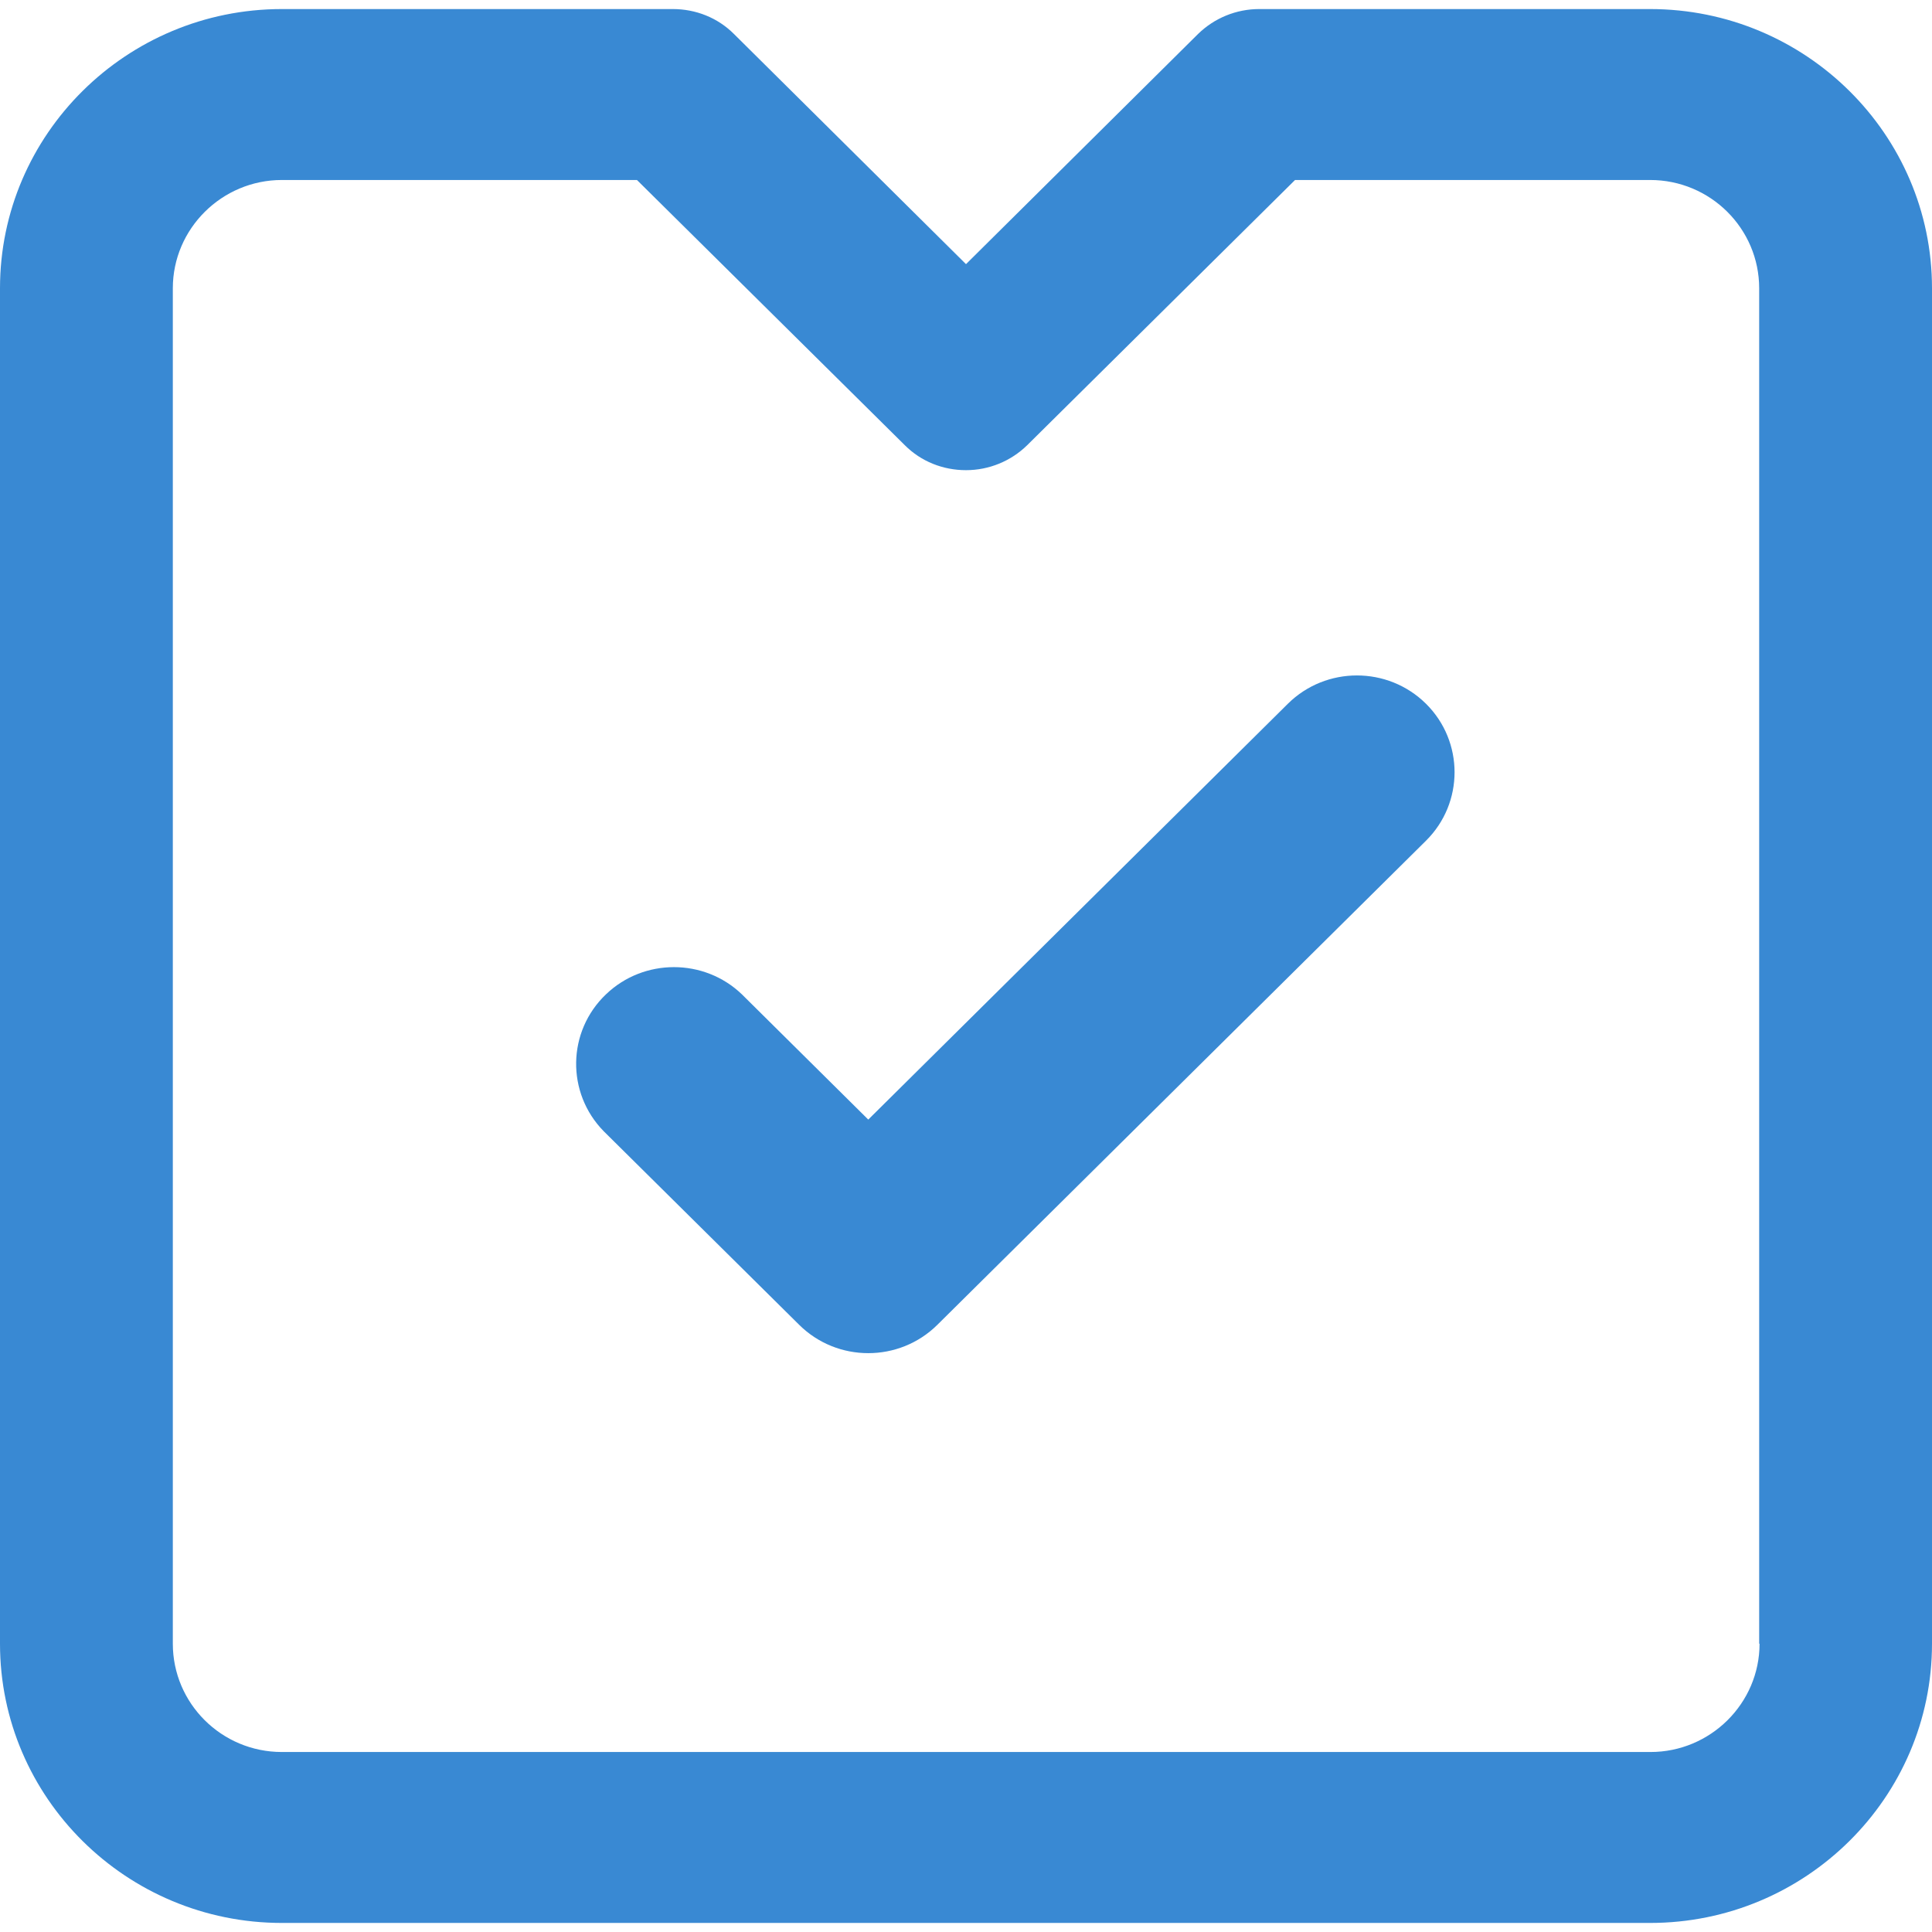 <?xml version="1.0" encoding="utf-8"?>
<!-- Generator: Adobe Illustrator 27.6.1, SVG Export Plug-In . SVG Version: 6.00 Build 0)  -->
<svg version="1.1" id="Vrstva_1" xmlns="http://www.w3.org/2000/svg" xmlns:xlink="http://www.w3.org/1999/xlink" x="0px" y="0px"
	 viewBox="0 0 512 512" style="enable-background:new 0 0 512 512;" xml:space="preserve">
<style type="text/css">
	.st0{fill:#3989D3;}
</style>
<g>
	<path class="st0" d="M437.3,2.4H333.7c-6.1,0-11.9,2.4-16.2,6.6L256,70L194.5,9c-4.3-4.3-10.1-6.6-16.2-6.6H74.7
		C33.5,2.4,0,35.6,0,76.4v359.2c0,40.8,33.5,74,74.7,74h362.6c41.2,0,74.7-33.2,74.7-74V76.4C512,35.6,478.5,2.4,437.3,2.4z
		 M466.3,435.6c0,15.8-13,28.7-28.9,28.7H74.7c-16,0-28.9-12.9-28.9-28.7V76.4c0-15.8,13-28.7,28.9-28.7h94.1l71,70.3
		c4.3,4.3,10.1,6.6,16.2,6.6c6.1,0,11.9-2.4,16.2-6.6l71-70.3h94.1c16,0,28.9,12.9,28.9,28.7V435.6z"/>
	<path class="st0" d="M341.3,186.5L230.1,296.7l-33.5-33.2c-10-9.6-26-9.6-36,0c-10.3,9.8-10.6,26.1-0.6,36.3l51.8,51.3
		c10.1,10,26.5,10,36.6,0l129.5-128.3c10.1-10,10.1-26.3,0-36.3C367.8,176.5,351.4,176.5,341.3,186.5z"/>
</g>
</svg>
